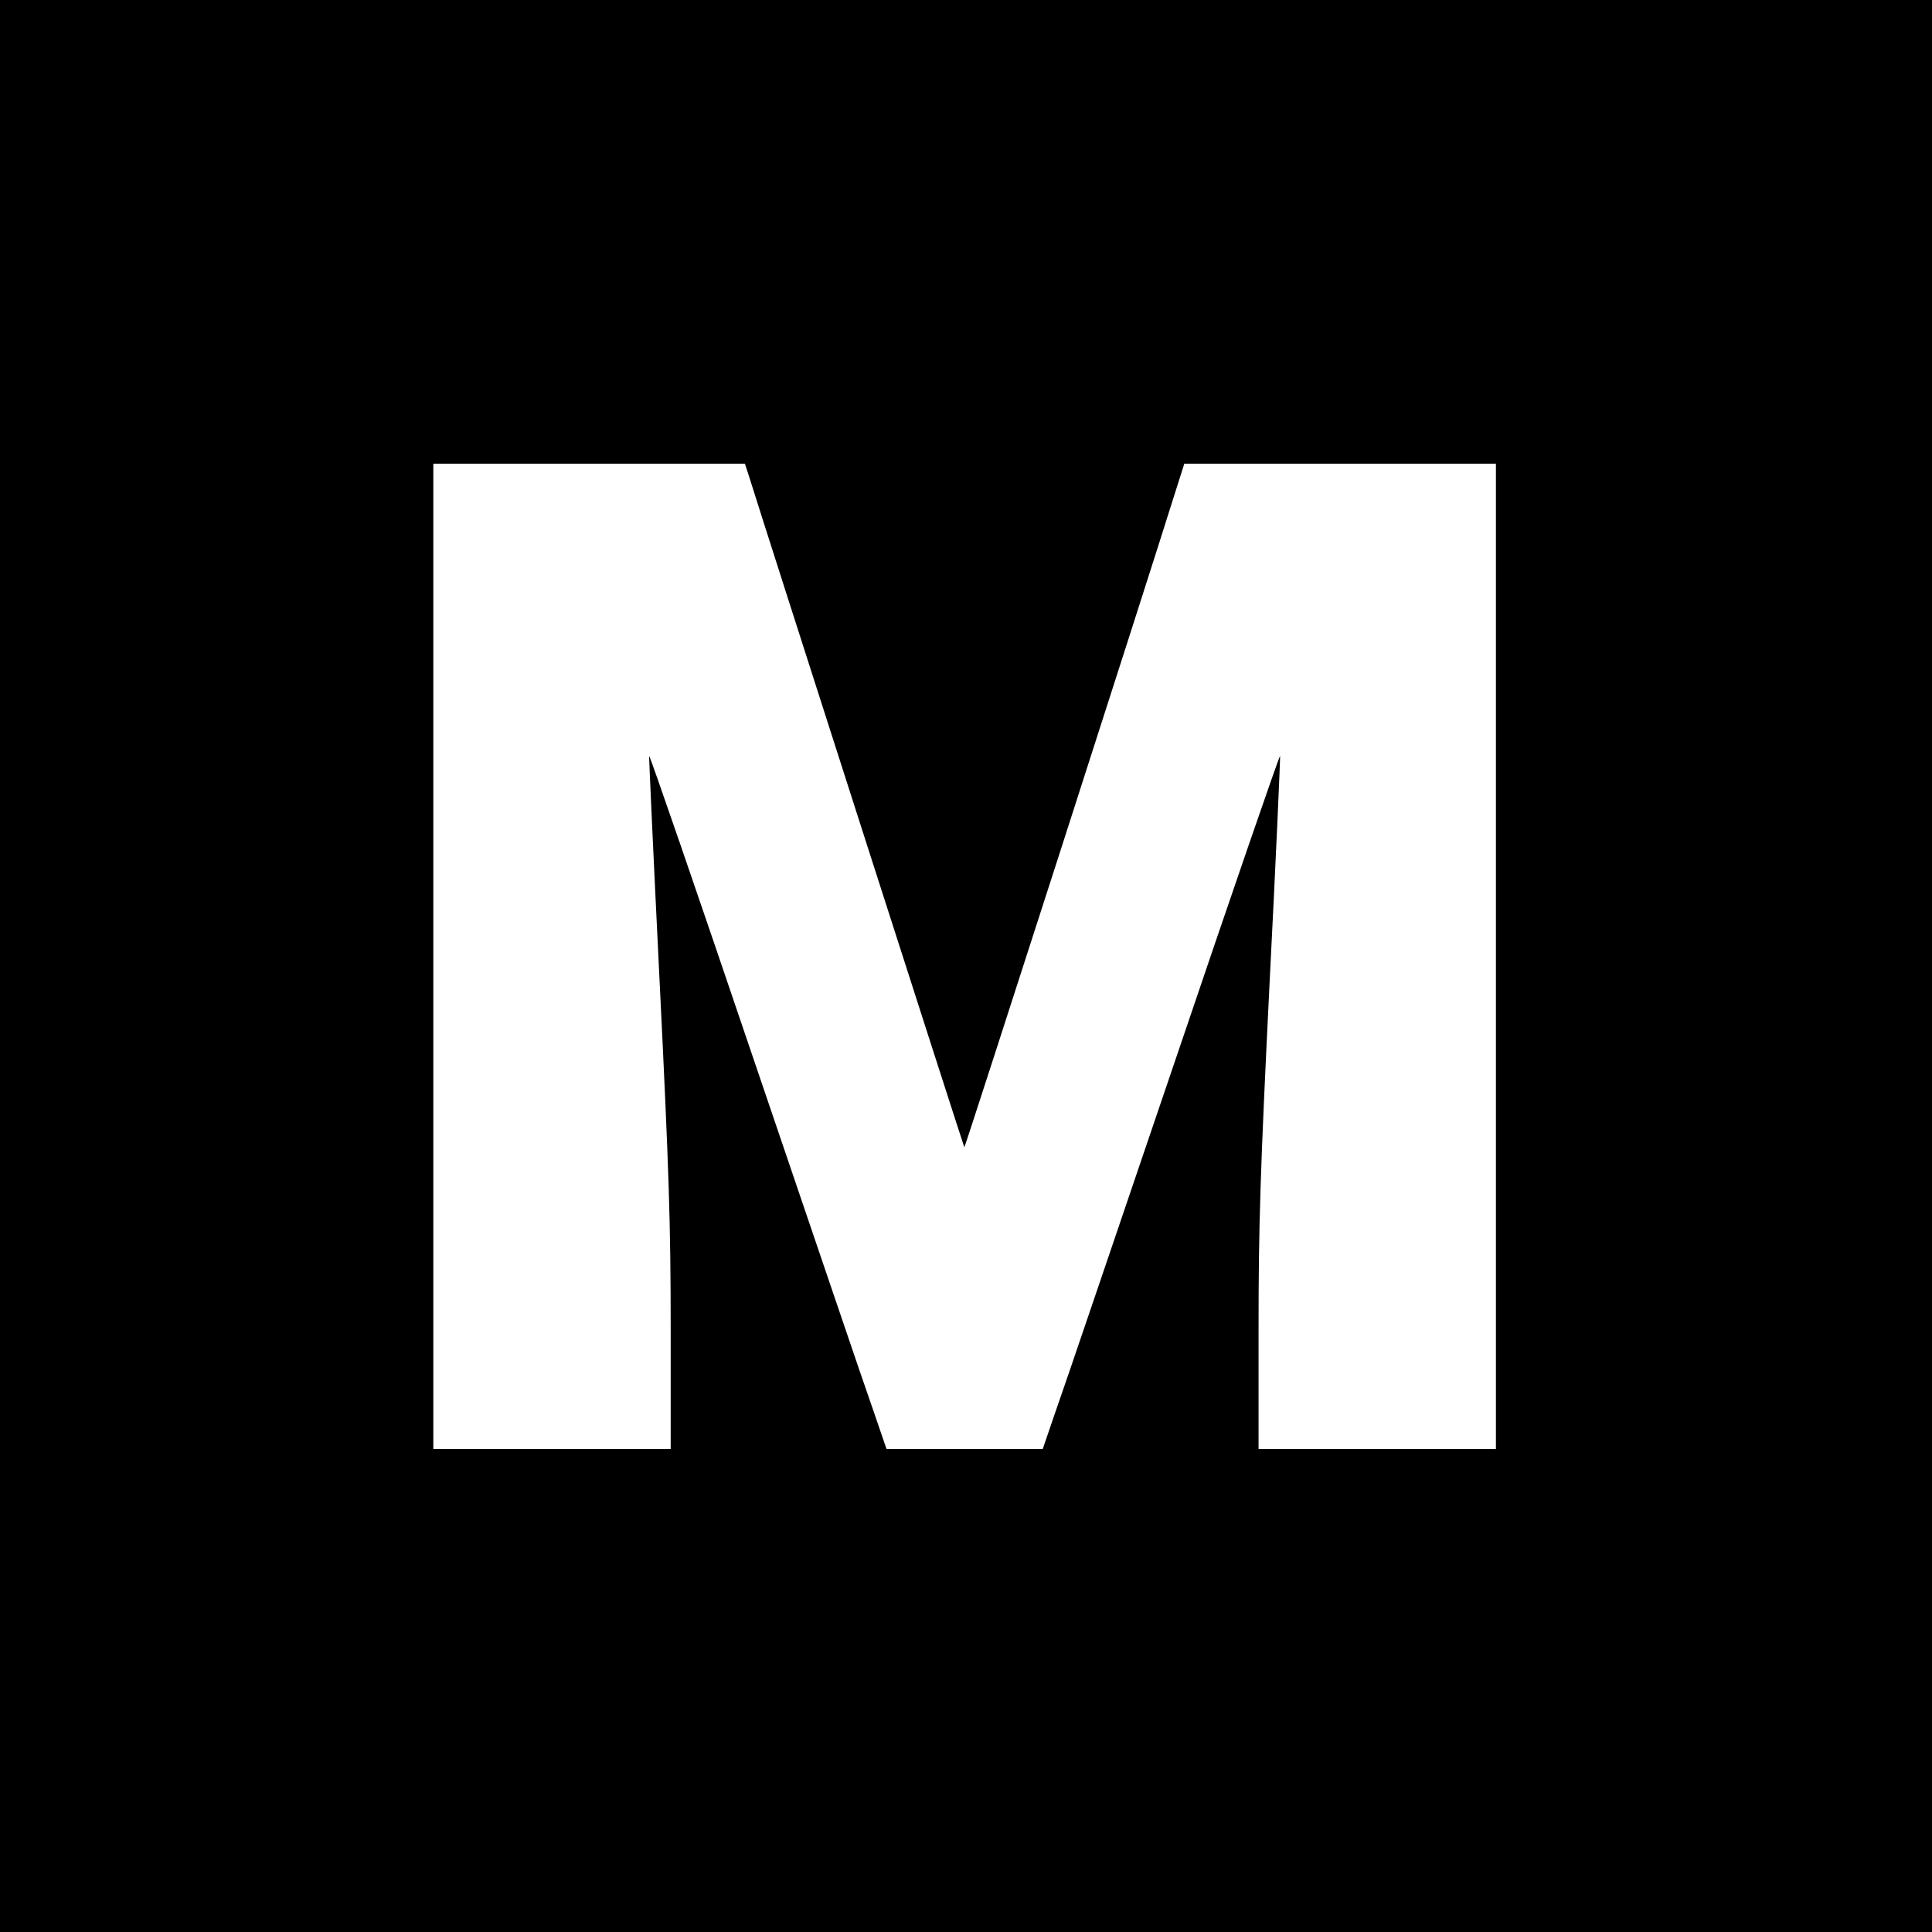 <?xml version="1.0" standalone="no"?>
<!DOCTYPE svg PUBLIC "-//W3C//DTD SVG 20010904//EN"
 "http://www.w3.org/TR/2001/REC-SVG-20010904/DTD/svg10.dtd">
<svg version="1.0" xmlns="http://www.w3.org/2000/svg"
 width="700pt" height="700pt" viewBox="0 0 700 700"
 preserveAspectRatio="xMidYMid meet">
<g transform="translate(0,700) scale(0.1,-0.1)"
fill="#000000" stroke="none">
<path d="M0 3500 l0 -3500 3500 0 3500 0 0 3500 0 3500 -3500 0 -3500 0 0
-3500z m2719 1758 c38 -124 773 -2413 775 -2415 2 -2 658 2034 763 2370 l34
107 565 0 564 0 0 -1785 0 -1785 -430 0 -430 0 0 439 c0 372 6 563 40 1251 23
447 39 816 38 821 -2 4 -174 -495 -382 -1109 -209 -614 -401 -1181 -429 -1259
l-49 -143 -283 0 -283 0 -49 143 c-28 78 -220 645 -429 1259 -208 614 -380
1113 -382 1109 -1 -4 16 -373 38 -819 34 -688 40 -878 40 -1251 l0 -441 -430
0 -430 0 0 1785 0 1785 565 0 564 0 20 -62z"/>
</g>
</svg>
